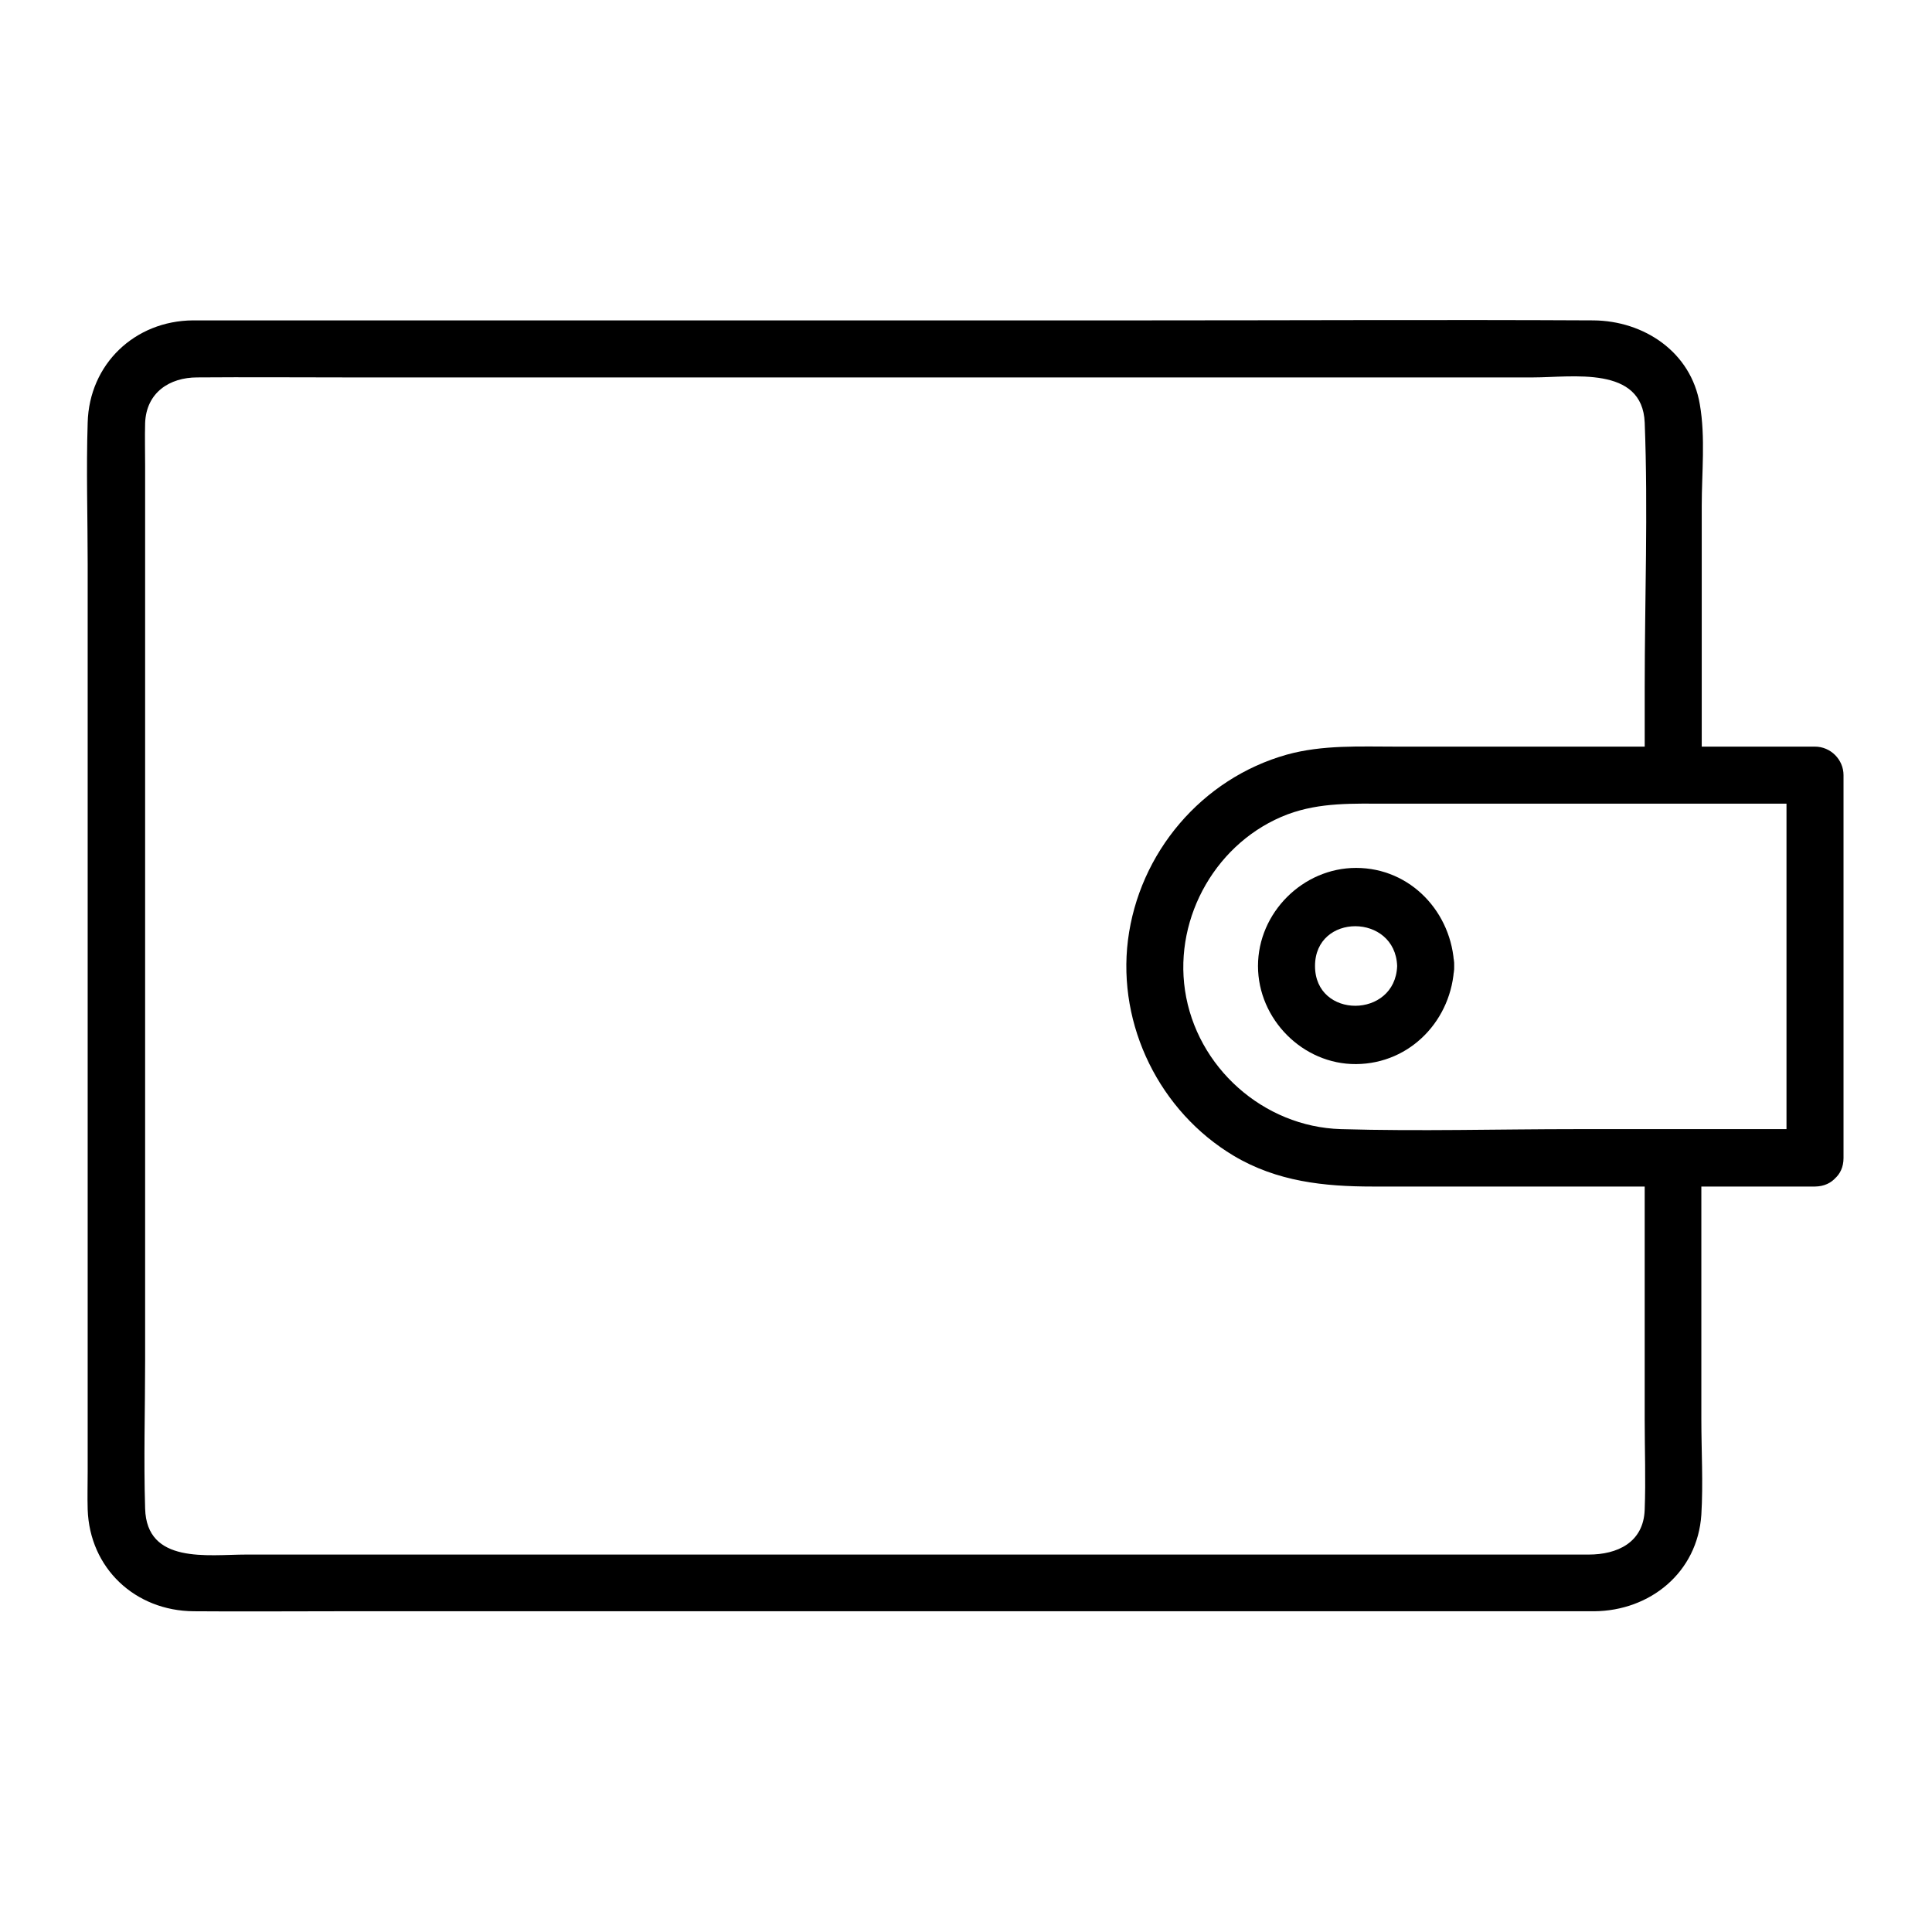 <?xml version="1.0" encoding="UTF-8"?>
<!-- The Best Svg Icon site in the world: iconSvg.co, Visit us! https://iconsvg.co -->
<svg fill="#000000" width="800px" height="800px" version="1.1" viewBox="144 144 512 512" xmlns="http://www.w3.org/2000/svg">
 <g>
  <path d="m579.86 450.78v69.426c0 7.961 0.301 15.922 0 23.879-0.301 8.766-7.356 11.891-14.812 11.891h-119.2-177.54-59.047c-10.176 0-26.398 2.621-26.801-12.191-0.402-13.098 0-26.301 0-39.398v-81.82-154.97c0-3.828-0.102-7.656 0-11.488 0.301-8.062 6.449-12.09 13.805-12.09 13.098-0.102 26.199 0 39.297 0h166.66 148.12c10.277 0 28.918-3.223 29.523 11.992 0.906 23.375 0 46.855 0 70.23v22.973c0 9.773 15.113 9.773 15.113 0v-71.137c0-8.766 1.008-18.238-0.504-26.902-2.316-13.906-14.812-22.168-28.215-22.27-39.5-0.203-79.098 0-118.6 0h-181.07-59.047-12.395c-15.418 0.102-27.508 11.586-27.91 27.105-0.402 12.496 0 24.988 0 37.484v83.934 156.59c0 3.324-0.102 6.648 0 9.977 0.504 15.617 12.594 26.902 28.113 27.004 12.695 0.102 25.492 0 38.188 0h170.09 149.33 13.504c14.812-0.102 27.406-10.277 28.414-25.594 0.504-8.363 0-16.93 0-25.293v-45.543-23.879c0.105-9.676-15.008-9.676-15.008 0.098z"/>
  <path d="m625.1 443.23h-63.176c-20.859 0-41.715 0.605-62.574 0-20.555-0.605-38.289-16.426-41.312-36.777-2.922-19.648 8.566-39.598 27.207-46.652 8.664-3.223 17.434-2.82 26.5-2.82h39.195 74.059c-2.519-2.519-5.039-5.039-7.559-7.559v88.871 12.594c0 9.773 15.113 9.773 15.113 0v-88.871-12.594c0-4.133-3.426-7.559-7.559-7.559h-68.113-42.723c-9.773 0-19.648-0.504-29.121 2.117-22.57 6.348-39.195 25.996-42.117 49.172-2.82 22.672 8.465 45.445 28.012 57.133 11.488 6.852 23.98 8.16 36.879 8.16h38.188 78.996c9.879-0.102 9.879-15.215 0.105-15.215z"/>
  <path d="m514.26 400c-0.504 14.008-21.766 14.105-21.766 0 0-14.109 21.262-14.008 21.766 0 0.402 9.672 15.516 9.773 15.113 0-0.504-14.105-11.488-25.996-25.996-25.996-14.105 0-25.996 11.891-25.996 25.996s11.891 26.098 25.996 25.996c14.508-0.102 25.492-11.891 25.996-25.996 0.406-9.777-14.711-9.676-15.113 0z"/>
 </g>
</svg>